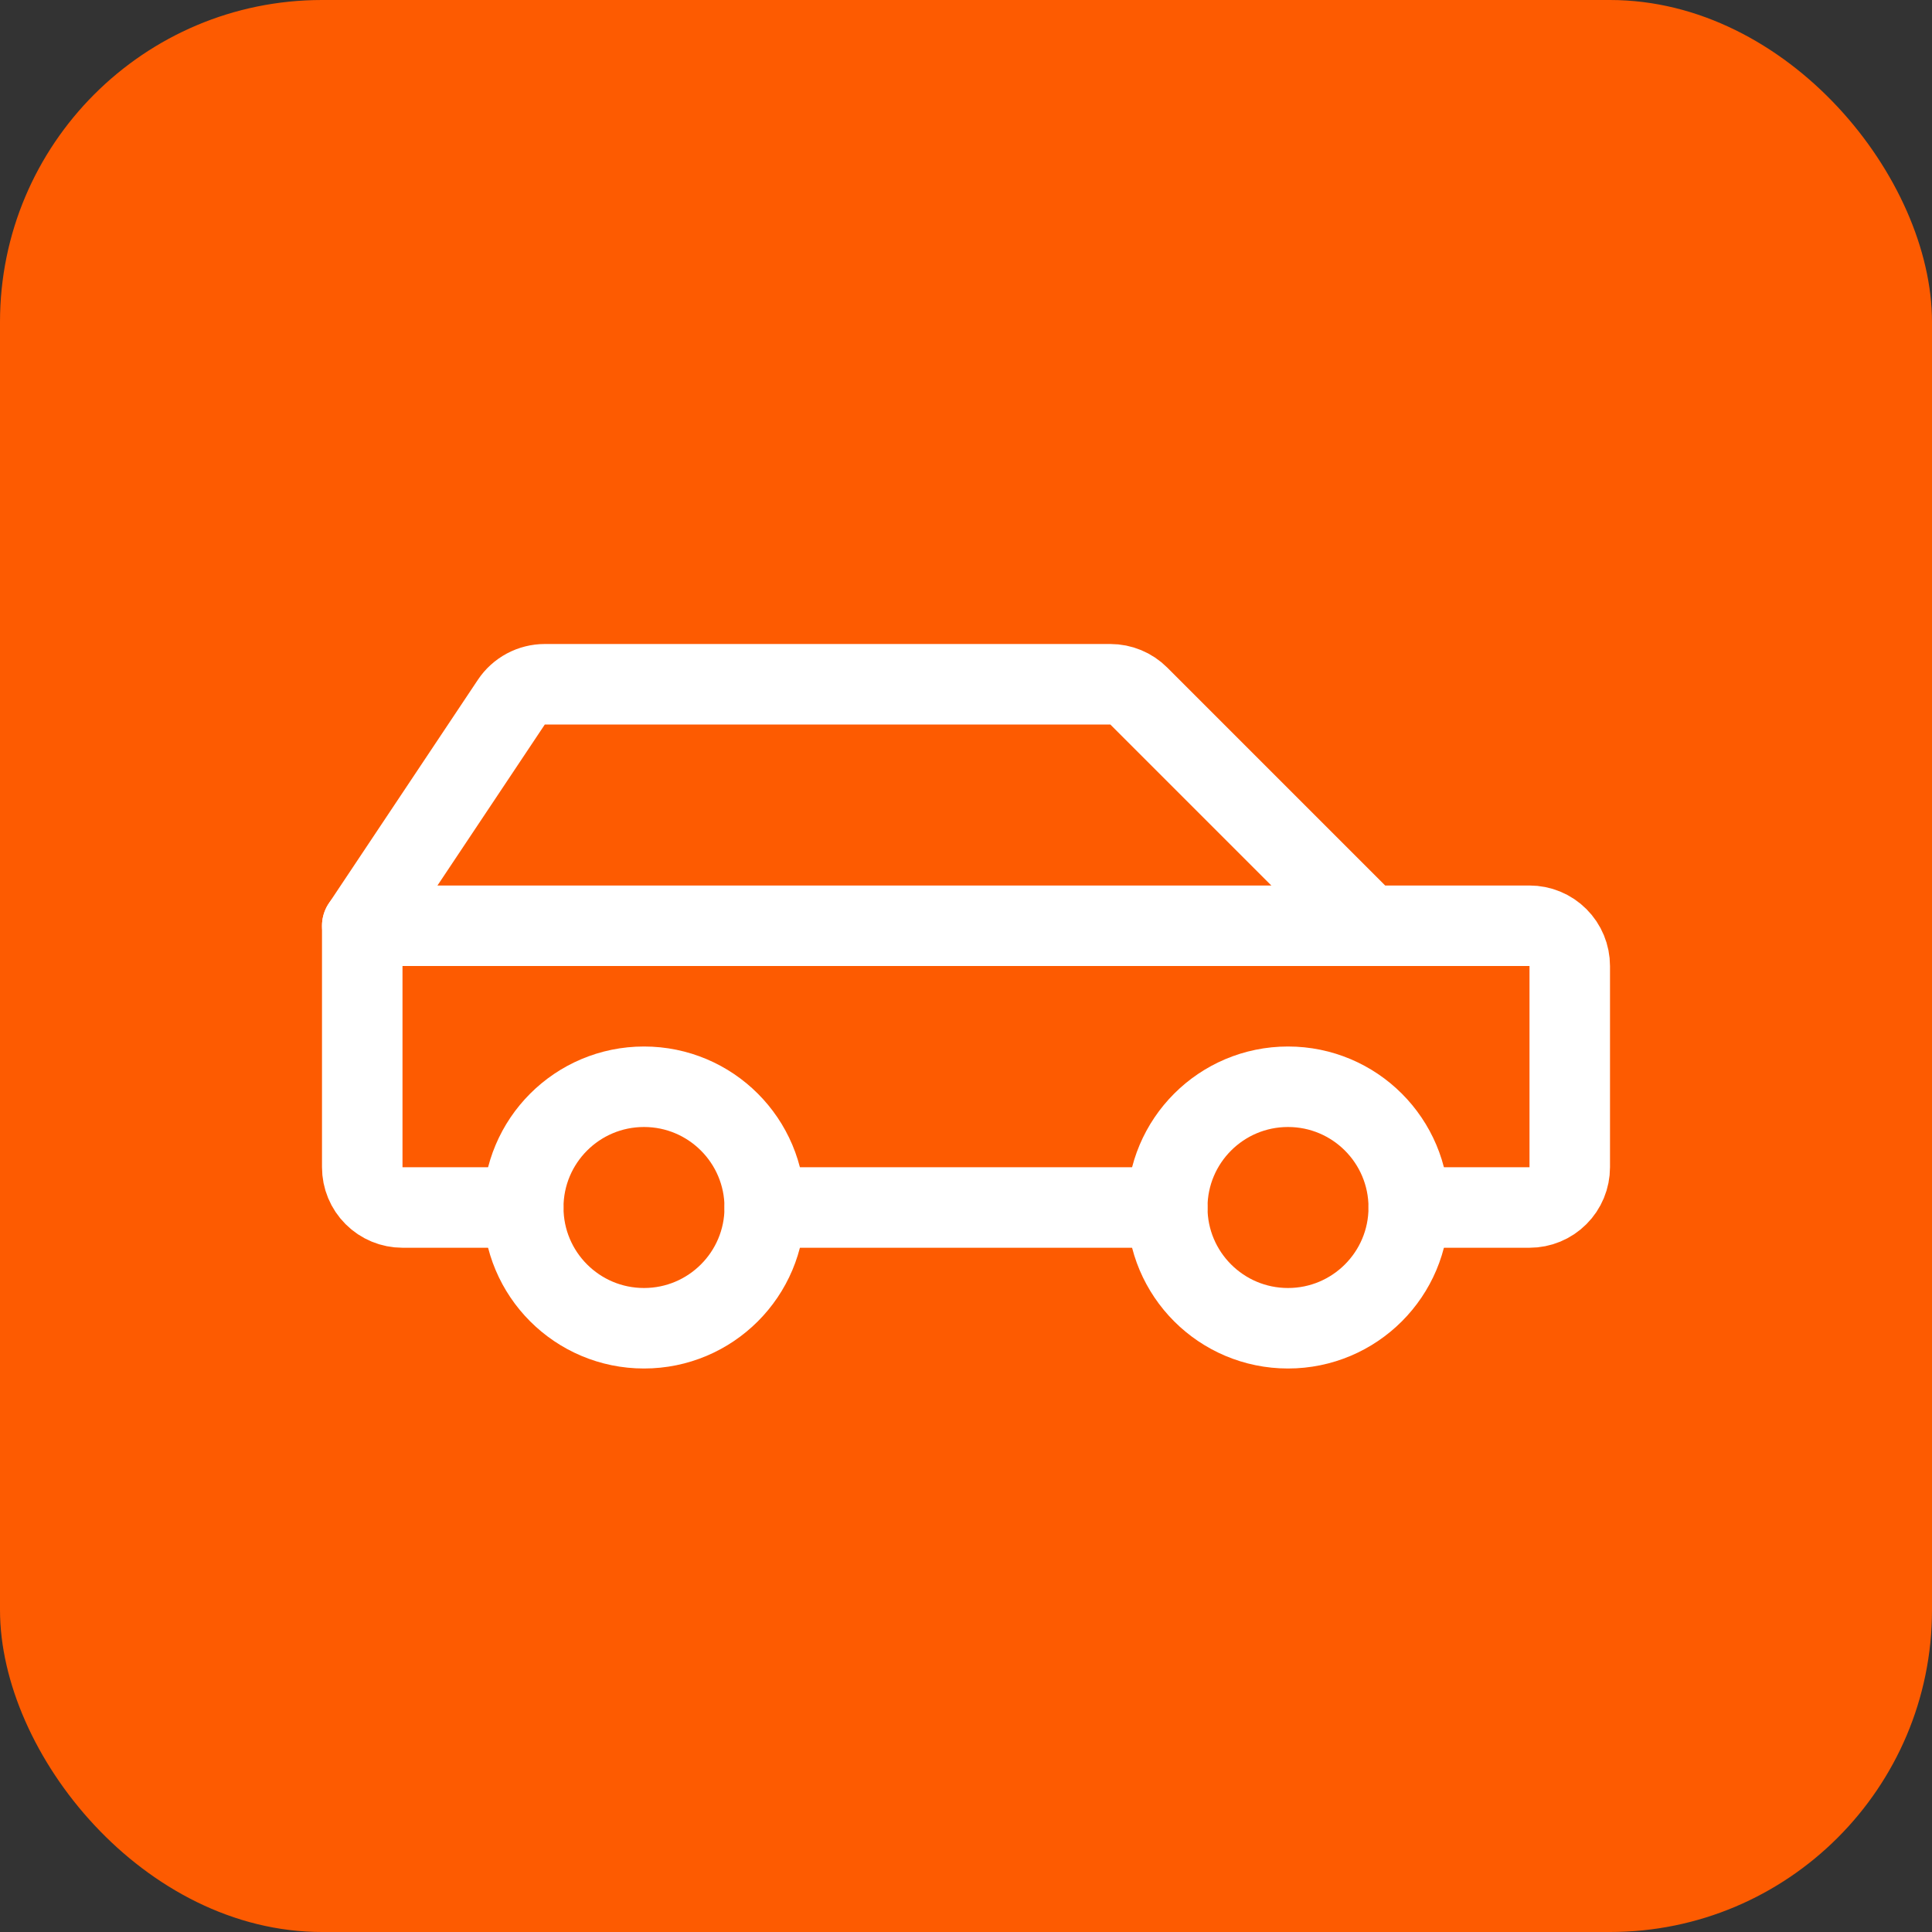 <svg width="48" height="48" viewBox="0 0 48 48" fill="none" xmlns="http://www.w3.org/2000/svg">
<rect x="0" y="0" width="48" height="48" fill="#333333" stroke="none"/>
<rect width="48" height="48" rx="8" fill="#FD5B01"/>
<g clip-path="url(#clip0_18738_171)">
<path d="M16 33C17.657 33 19 31.657 19 30C19 28.343 17.657 27 16 27C14.343 27 13 28.343 13 30C13 31.657 14.343 33 16 33Z" stroke="white" stroke-width="2" stroke-linecap="round" stroke-linejoin="round"/>
<path d="M32 33C33.657 33 35 31.657 35 30C35 28.343 33.657 27 32 27C30.343 27 29 28.343 29 30C29 31.657 30.343 33 32 33Z" stroke="white" stroke-width="2" stroke-linecap="round" stroke-linejoin="round"/>
<path d="M19 30H29" stroke="white" stroke-width="2" stroke-linecap="round" stroke-linejoin="round"/>
<path d="M35 30H38C38.265 30 38.52 29.895 38.707 29.707C38.895 29.52 39 29.265 39 29V24C39 23.735 38.895 23.48 38.707 23.293C38.52 23.105 38.265 23 38 23H34L28.293 17.293C28.105 17.105 27.851 17 27.586 17H13.535C13.37 17 13.209 17.041 13.064 17.118C12.919 17.196 12.795 17.308 12.704 17.445L9 23V29C9 29.265 9.105 29.52 9.293 29.707C9.48 29.895 9.735 30 10 30H13" stroke="white" stroke-width="2" stroke-linecap="round" stroke-linejoin="round"/>
<path d="M34 23H9" stroke="white" stroke-width="2" stroke-linecap="round" stroke-linejoin="round"/>
</g>
<defs>
<clipPath id="clip0_18738_171">
<rect width="32" height="32" fill="white" transform="translate(8 8)"/>
</clipPath>
</defs>
</svg>
